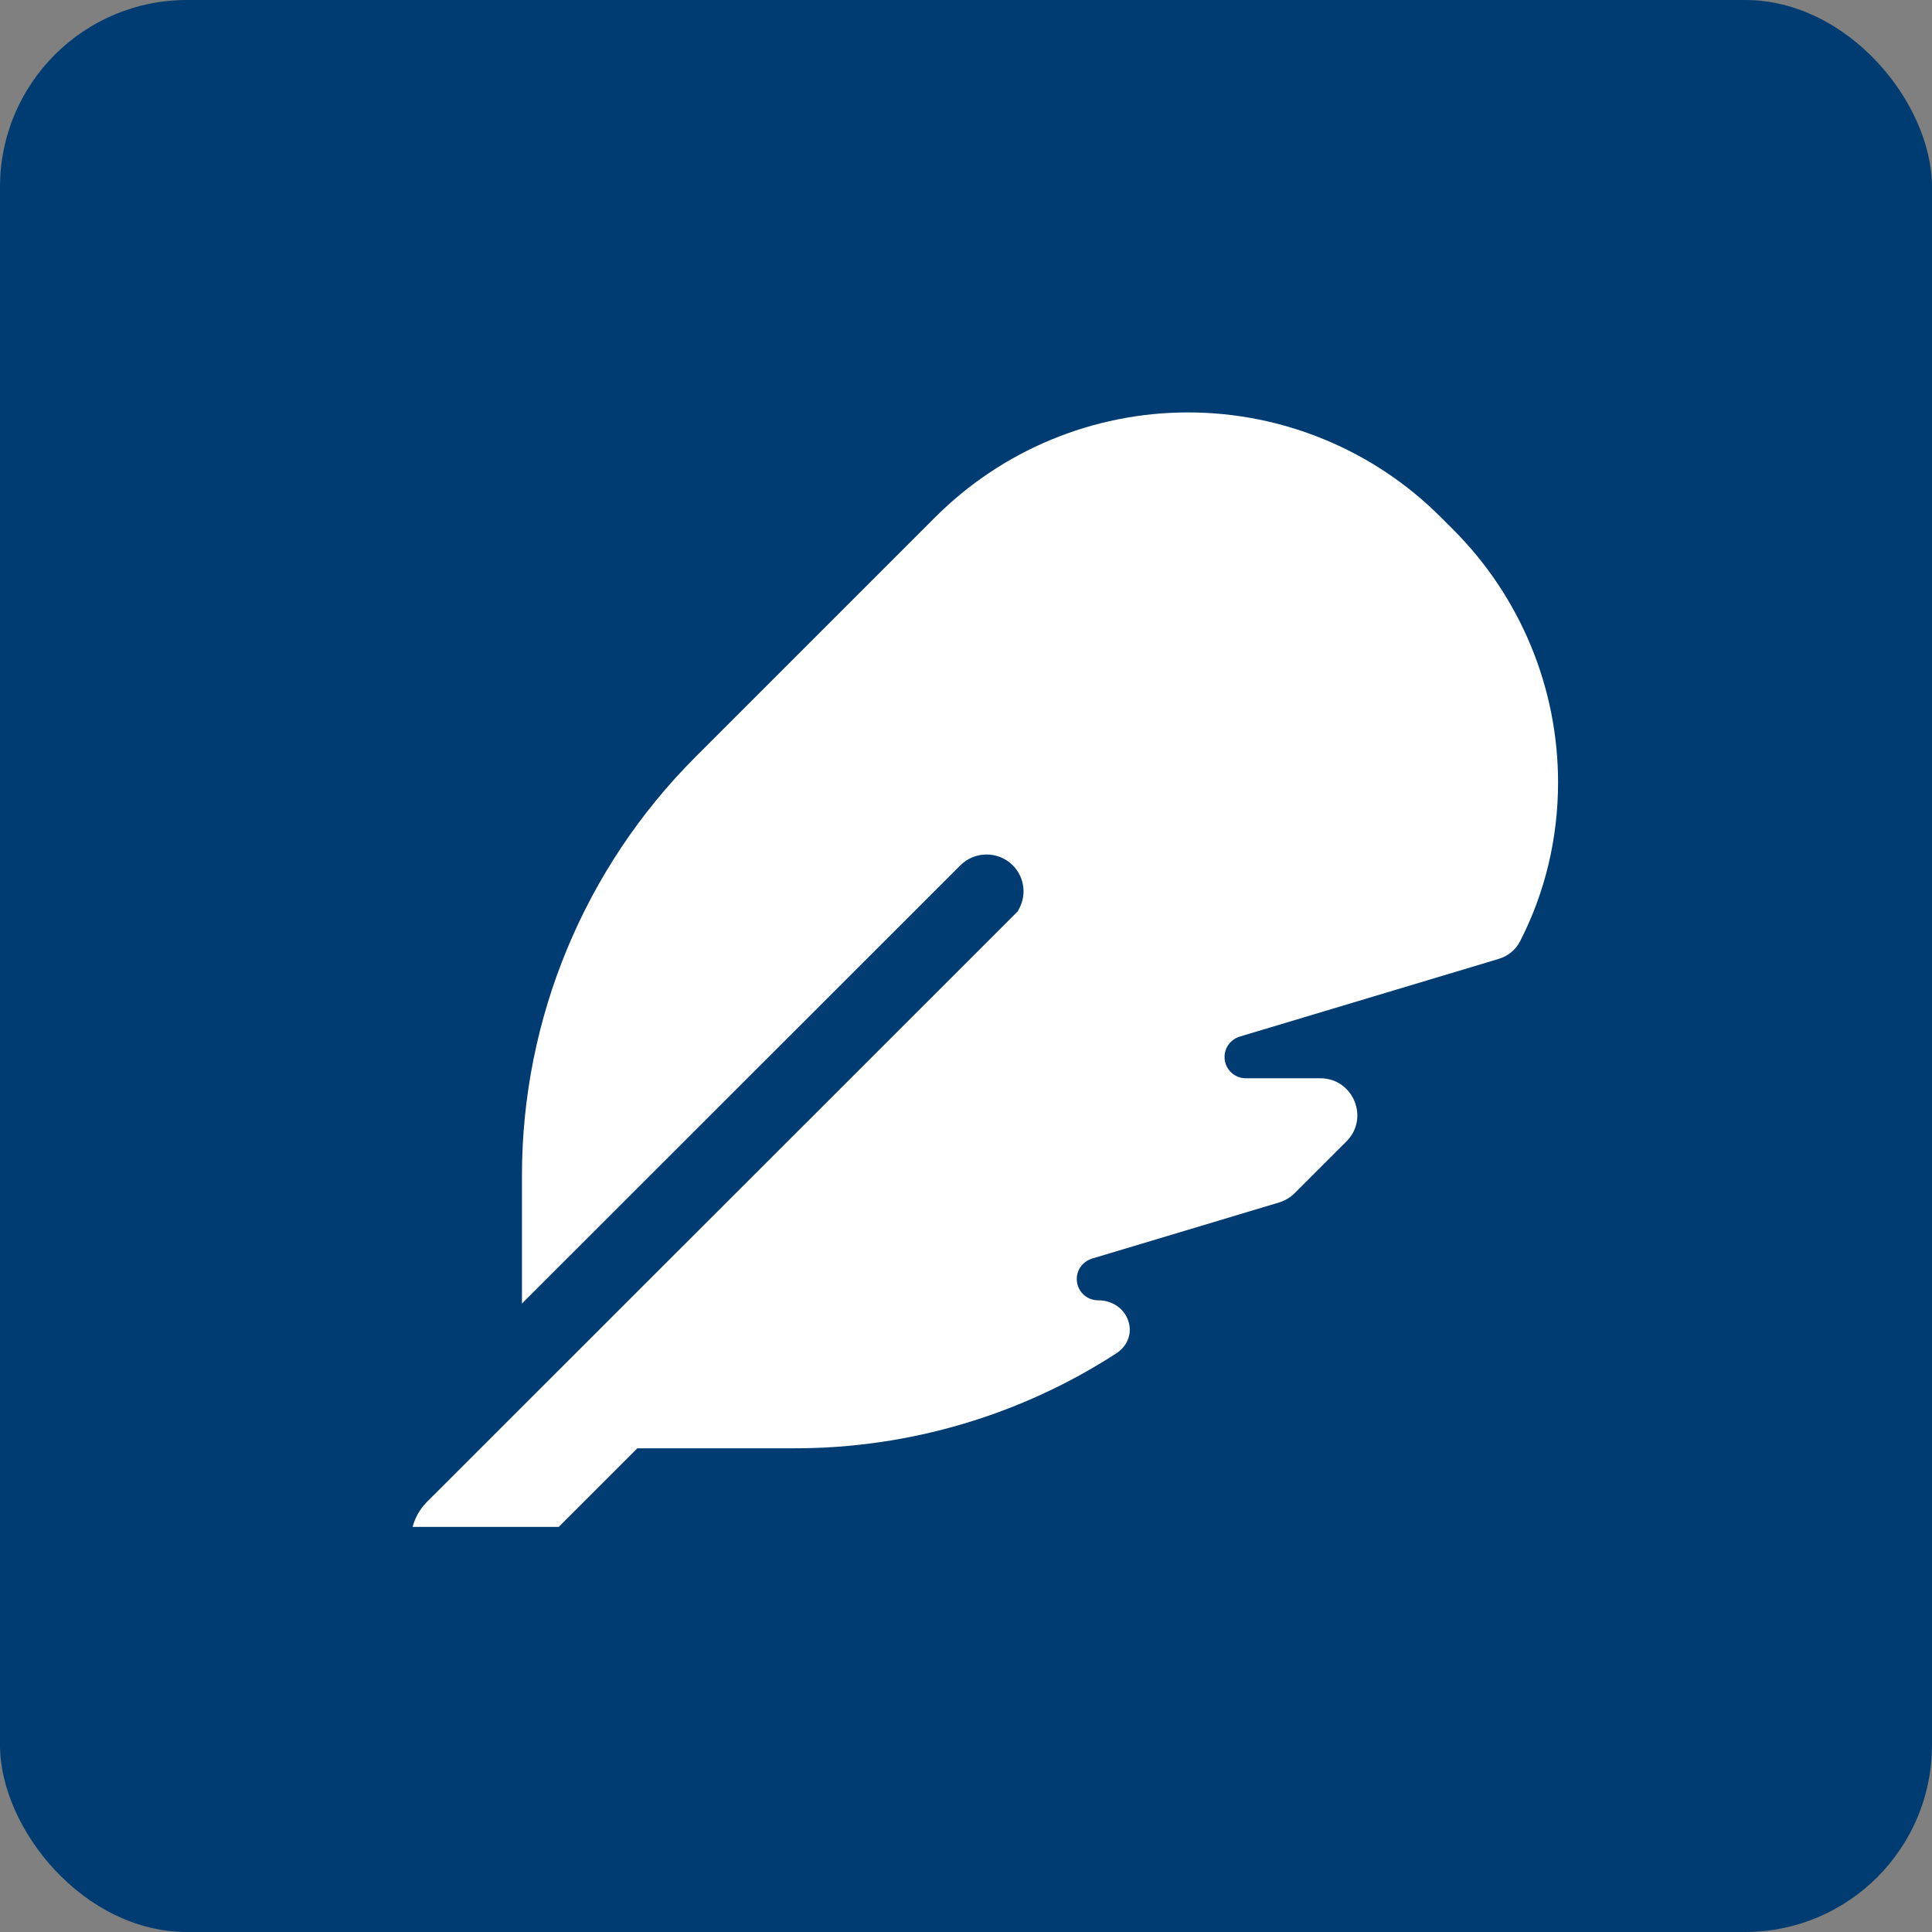 <svg width="62" height="62" viewBox="0 0 62 62" fill="none" xmlns="http://www.w3.org/2000/svg">
<rect x="0" y="0" width="62" height="62" fill="#808080" stroke="none"/>
<rect width="62" height="62" rx="6" fill="#003C71"/>
<g clip-path="url(#clip0_925_1505)">
<path d="M32.67 29.237L13.707 48.192C13.009 48.89 13.009 50.018 13.707 50.708C14.405 51.399 15.533 51.406 16.223 50.708L20.453 46.478H25.5C29.189 46.478 32.766 45.409 35.817 43.435C36.64 42.901 36.225 41.728 35.238 41.728C34.859 41.728 34.555 41.424 34.555 41.045C34.555 40.741 34.755 40.481 35.037 40.392L41.049 38.588C41.235 38.529 41.405 38.433 41.546 38.291L43.209 36.629C43.958 35.879 43.424 34.603 42.37 34.603H39.98C39.602 34.603 39.297 34.299 39.297 33.92C39.297 33.616 39.498 33.356 39.78 33.267L48.092 30.773C48.389 30.684 48.642 30.484 48.783 30.202C49.584 28.643 50 26.899 50 25.11C50 22.067 48.79 19.151 46.638 16.998L46.23 16.59C44.085 14.445 41.168 13.235 38.125 13.235C35.082 13.235 32.165 14.445 30.013 16.597L22.316 24.294C18.754 27.856 16.75 32.688 16.75 37.727V41.832L30.822 27.767C31.282 27.307 32.039 27.307 32.499 27.767C32.9 28.168 32.952 28.777 32.662 29.237H32.67Z" fill="white"/>
</g>
<defs>
<clipPath id="clip0_925_1505">
<rect width="38" height="38" fill="white" transform="translate(12 11)"/>
</clipPath>
</defs>
</svg>

